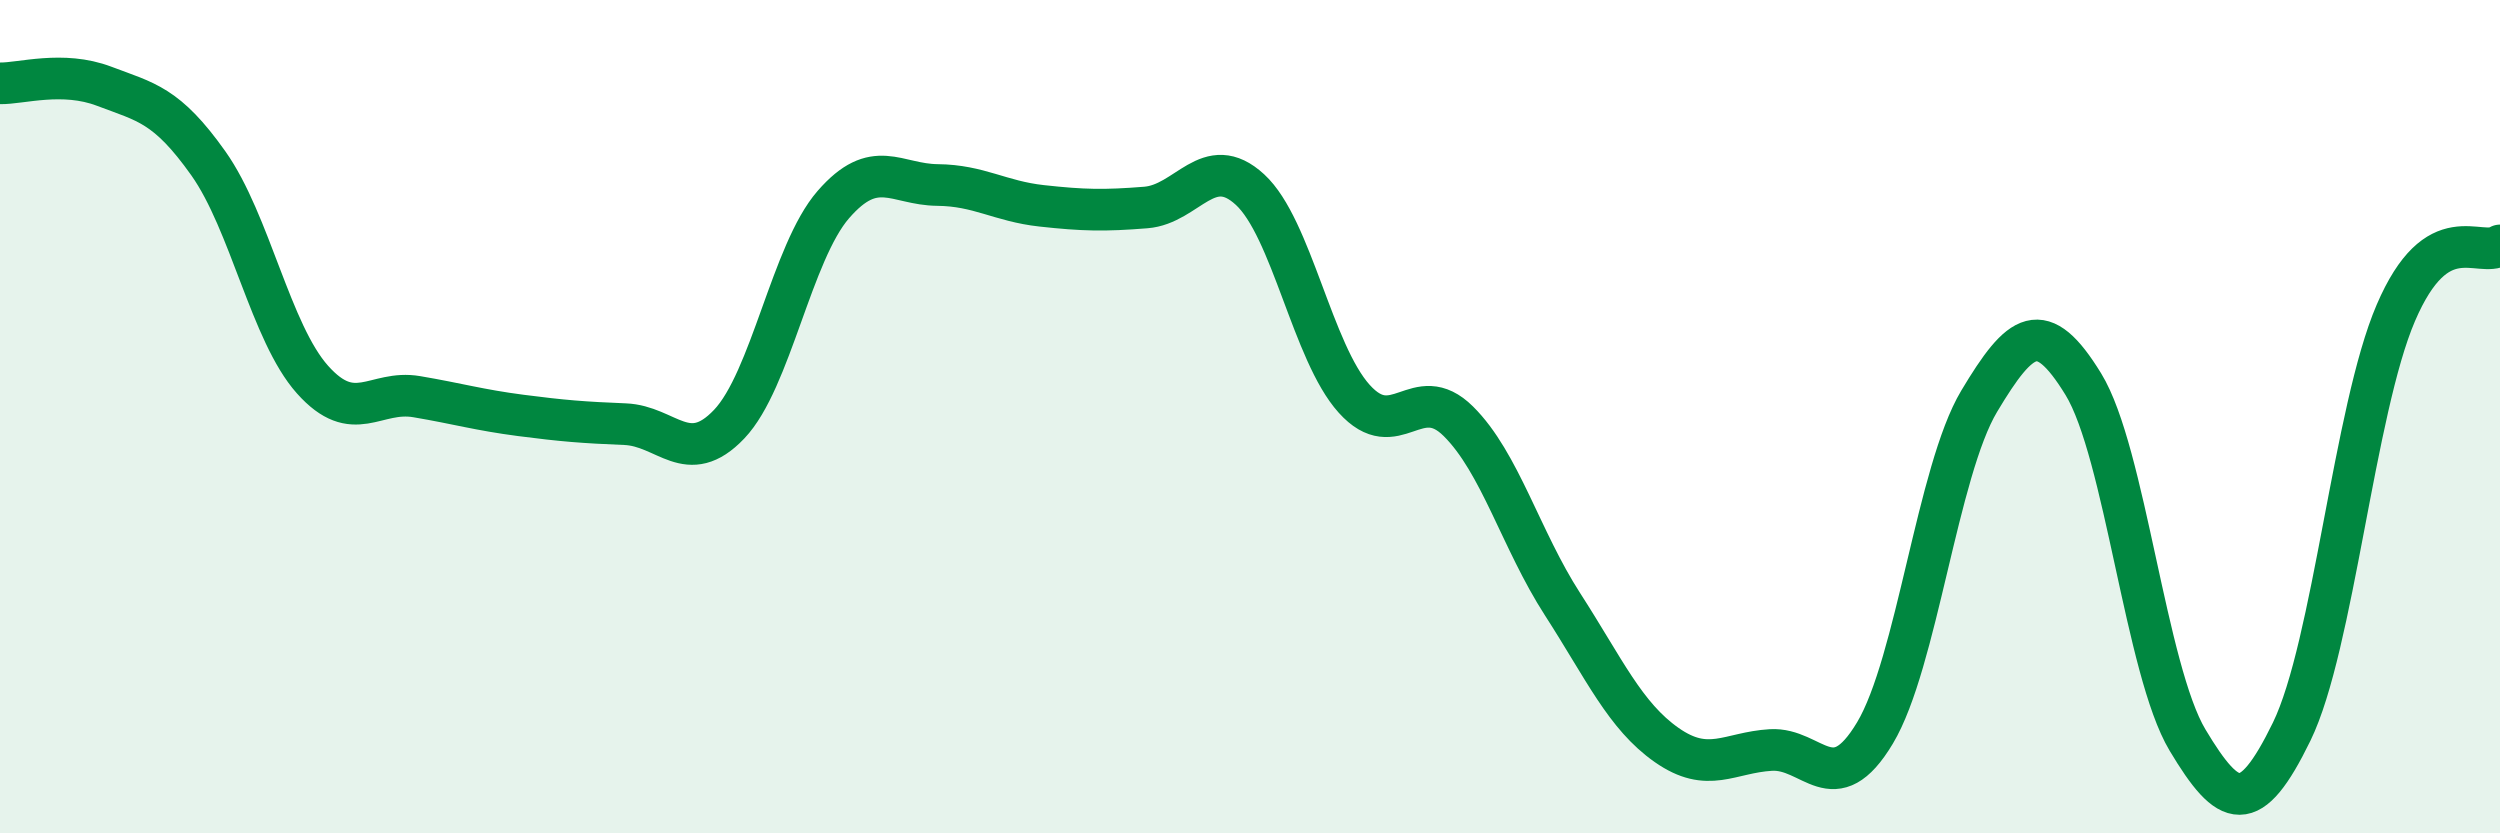 
    <svg width="60" height="20" viewBox="0 0 60 20" xmlns="http://www.w3.org/2000/svg">
      <path
        d="M 0,2 C 0.5,2.01 1.5,1.69 2.5,2.07 C 3.5,2.45 4,2.51 5,3.92 C 6,5.33 6.5,7.99 7.5,9.11 C 8.5,10.23 9,9.35 10,9.52 C 11,9.69 11.5,9.84 12.5,9.97 C 13.5,10.1 14,10.14 15,10.18 C 16,10.22 16.5,11.23 17.5,10.18 C 18.5,9.13 19,6.06 20,4.91 C 21,3.76 21.5,4.43 22.5,4.44 C 23.5,4.45 24,4.83 25,4.94 C 26,5.05 26.5,5.06 27.5,4.98 C 28.5,4.9 29,3.63 30,4.55 C 31,5.47 31.5,8.46 32.5,9.57 C 33.5,10.68 34,9.12 35,10.11 C 36,11.1 36.5,12.95 37.5,14.5 C 38.5,16.05 39,17.18 40,17.88 C 41,18.58 41.5,18.06 42.5,18 C 43.5,17.94 44,19.26 45,17.59 C 46,15.92 46.5,11.3 47.5,9.63 C 48.5,7.96 49,7.59 50,9.22 C 51,10.85 51.5,16.09 52.5,17.76 C 53.5,19.43 54,19.61 55,17.56 C 56,15.51 56.5,9.84 57.5,7.51 C 58.5,5.18 59.5,6.21 60,5.89L60 20L0 20Z"
        fill="#008740"
        opacity="0.1"
        stroke-linecap="round"
        stroke-linejoin="round"
      />
      <path
        d="M 0,2 C 0.5,2.01 1.5,1.69 2.5,2.07 C 3.5,2.45 4,2.51 5,3.92 C 6,5.33 6.5,7.99 7.5,9.11 C 8.5,10.23 9,9.35 10,9.52 C 11,9.69 11.5,9.84 12.5,9.97 C 13.5,10.1 14,10.14 15,10.18 C 16,10.22 16.5,11.23 17.5,10.18 C 18.5,9.13 19,6.06 20,4.91 C 21,3.76 21.5,4.43 22.5,4.44 C 23.5,4.45 24,4.83 25,4.94 C 26,5.05 26.5,5.06 27.5,4.98 C 28.5,4.9 29,3.63 30,4.55 C 31,5.47 31.5,8.46 32.5,9.57 C 33.5,10.68 34,9.12 35,10.11 C 36,11.1 36.5,12.95 37.5,14.5 C 38.5,16.05 39,17.18 40,17.88 C 41,18.58 41.5,18.06 42.5,18 C 43.5,17.94 44,19.26 45,17.59 C 46,15.92 46.5,11.3 47.5,9.63 C 48.5,7.96 49,7.59 50,9.22 C 51,10.85 51.5,16.09 52.5,17.76 C 53.5,19.43 54,19.61 55,17.56 C 56,15.51 56.5,9.84 57.5,7.51 C 58.5,5.18 59.5,6.21 60,5.89"
        stroke="#008740"
        stroke-width="1"
        fill="none"
        stroke-linecap="round"
        stroke-linejoin="round"
      />
    </svg>
  